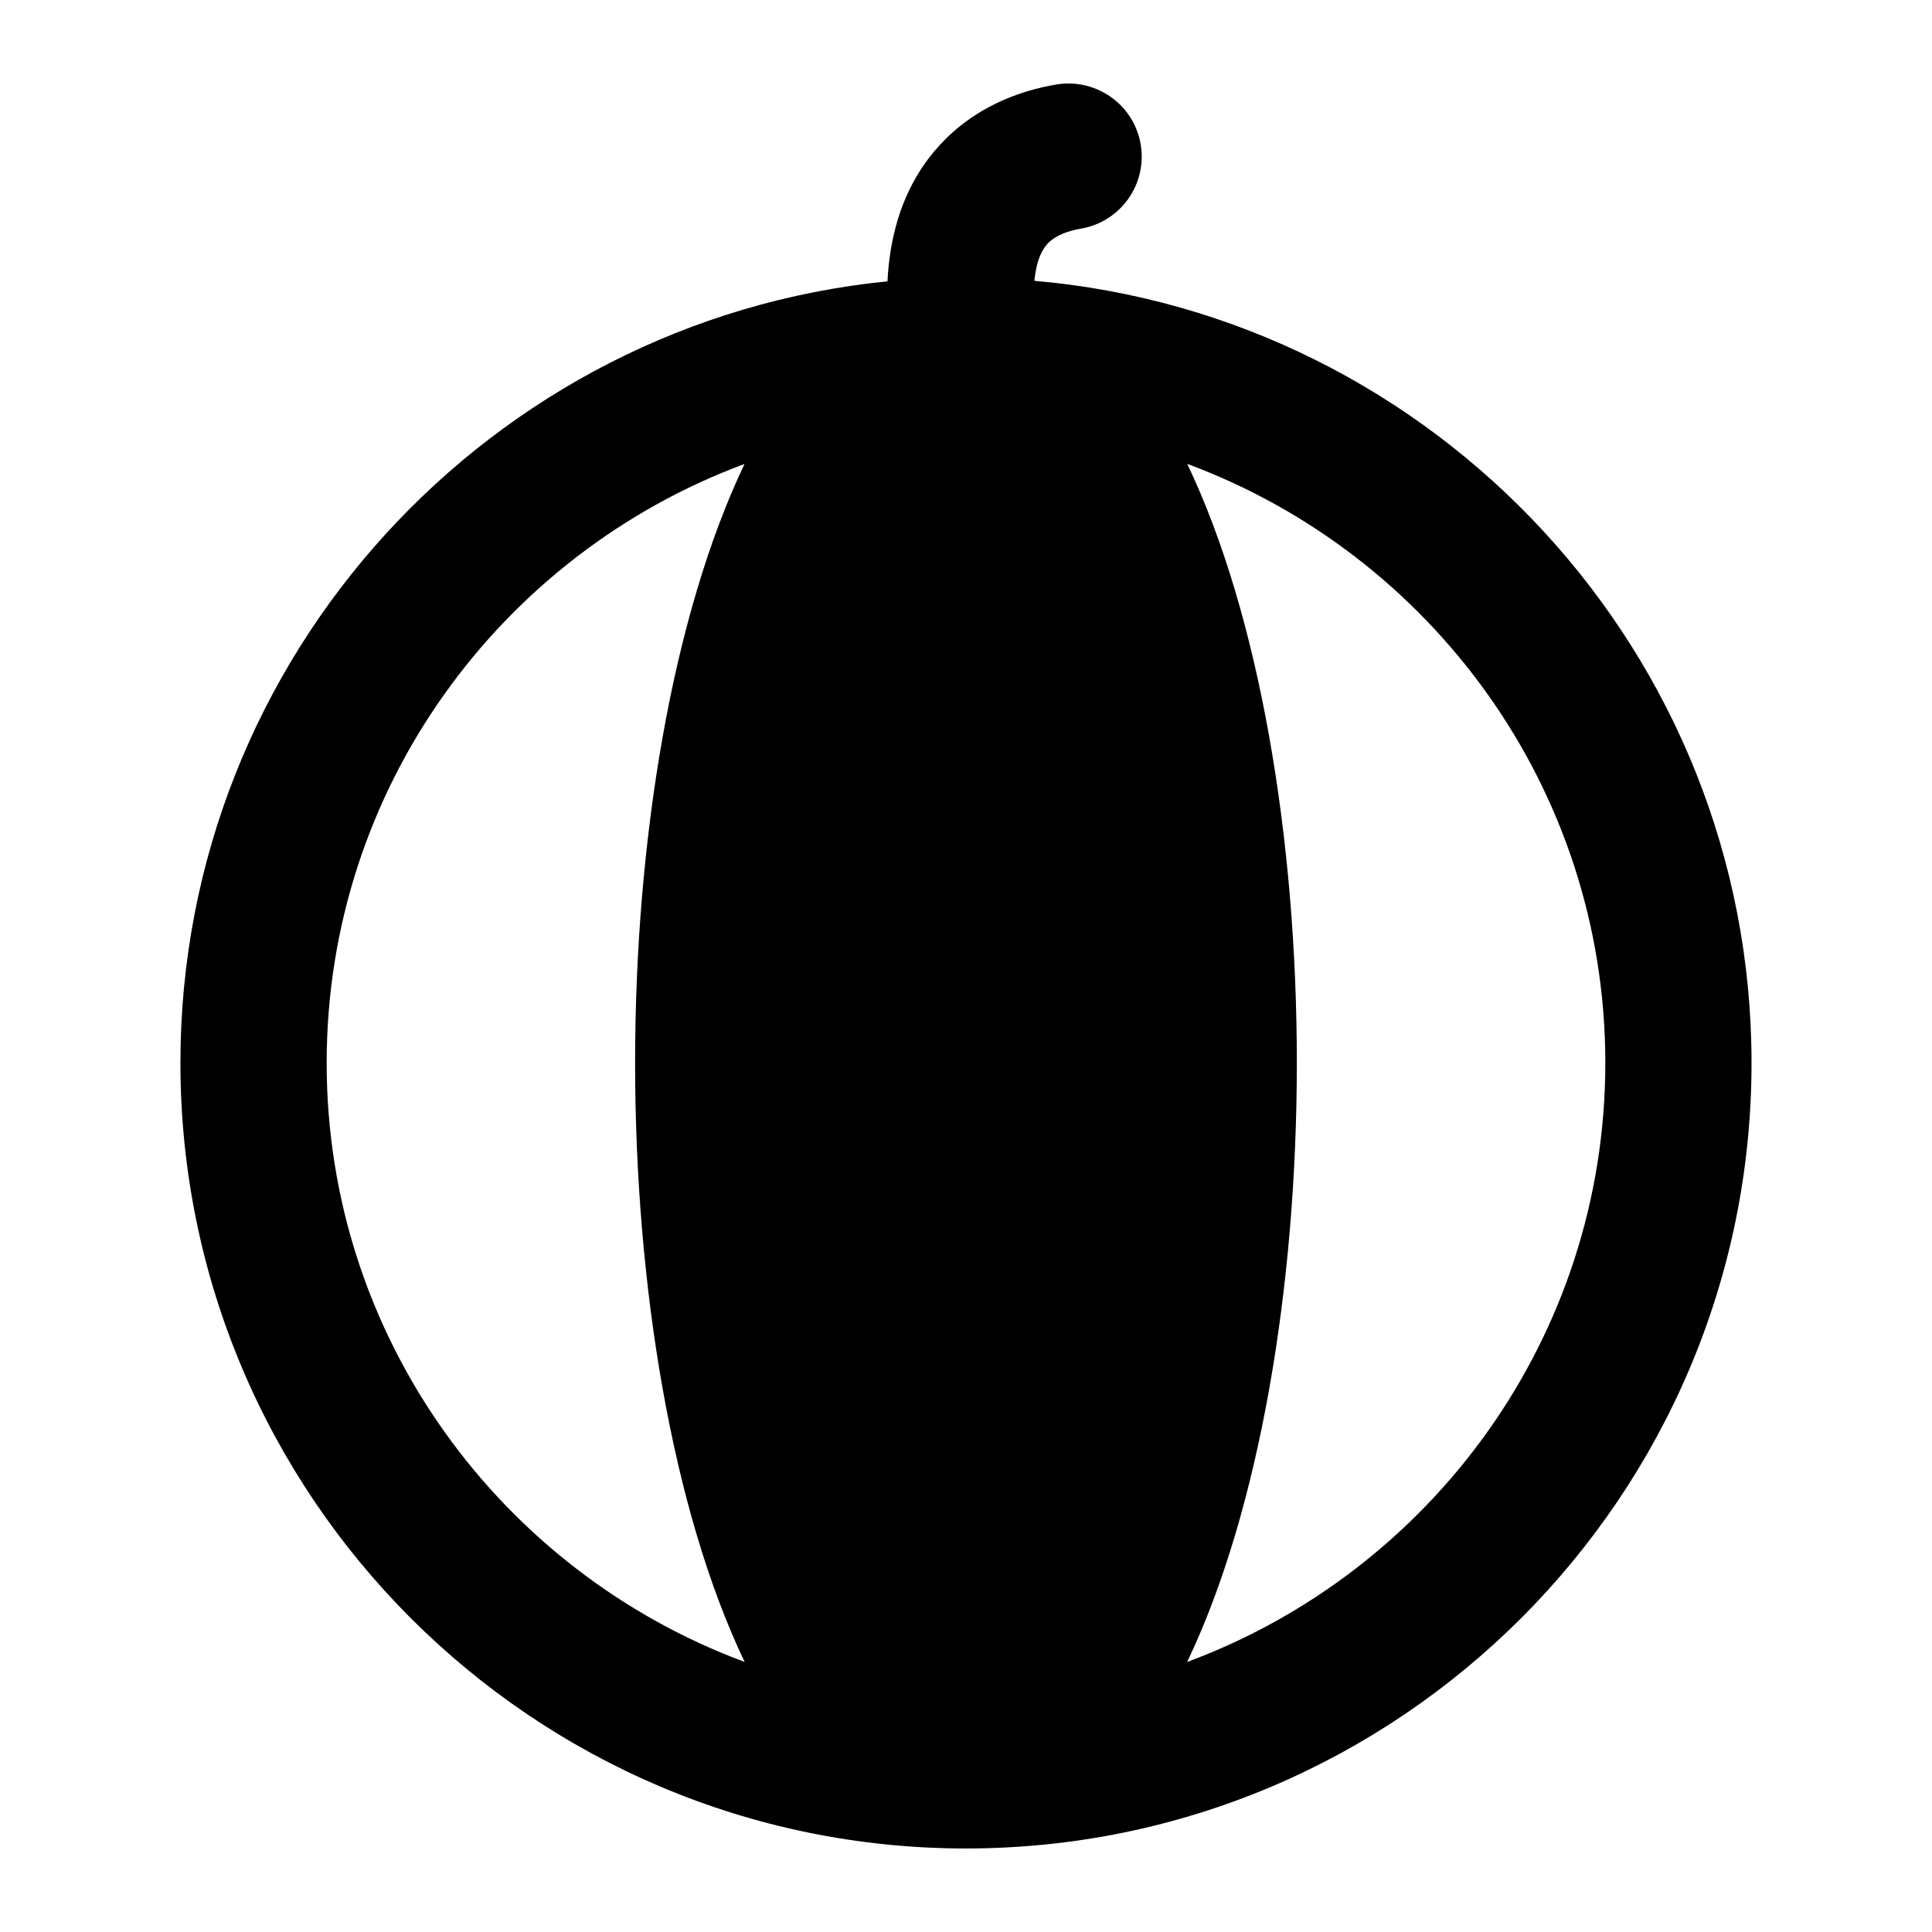 <?xml version="1.0" encoding="UTF-8"?>
<!-- Uploaded to: ICON Repo, www.iconrepo.com, Generator: ICON Repo Mixer Tools -->
<svg fill="#000000" width="800px" height="800px" version="1.1" viewBox="144 144 512 512" xmlns="http://www.w3.org/2000/svg">
 <path d="m418.12 218.42c0.344-3.152 0.984-6.227 2.481-8.5 0.719-1.117 2.668-4.086 9.898-5.336 10.559-1.836 17.617-11.863 15.781-22.406-1.836-10.539-11.848-17.543-22.406-15.781-19.852 3.445-30.465 14.191-35.898 22.594-6.211 9.633-8.316 20.285-8.781 29.566-105.06 10.469-187.38 99.355-187.38 207.13 0 114.79 93.387 208.18 208.17 208.18 114.81 0 208.19-93.395 208.19-208.18 0.004-108.67-83.723-198.03-190.05-207.27zm-187.55 207.27c0-72.773 46.195-134.79 110.74-158.74-19.148 40.148-29 99.574-29 158.71 0 59.168 9.859 118.62 29.027 158.77-64.555-23.938-110.77-85.965-110.77-158.75zm228.03 158.76c19.207-40.145 29.074-99.613 29.074-158.79 0-59.145-9.855-118.58-29.047-158.73 64.566 23.934 110.8 85.965 110.8 158.75 0 72.797-46.246 134.84-110.83 158.76z"/>
</svg>